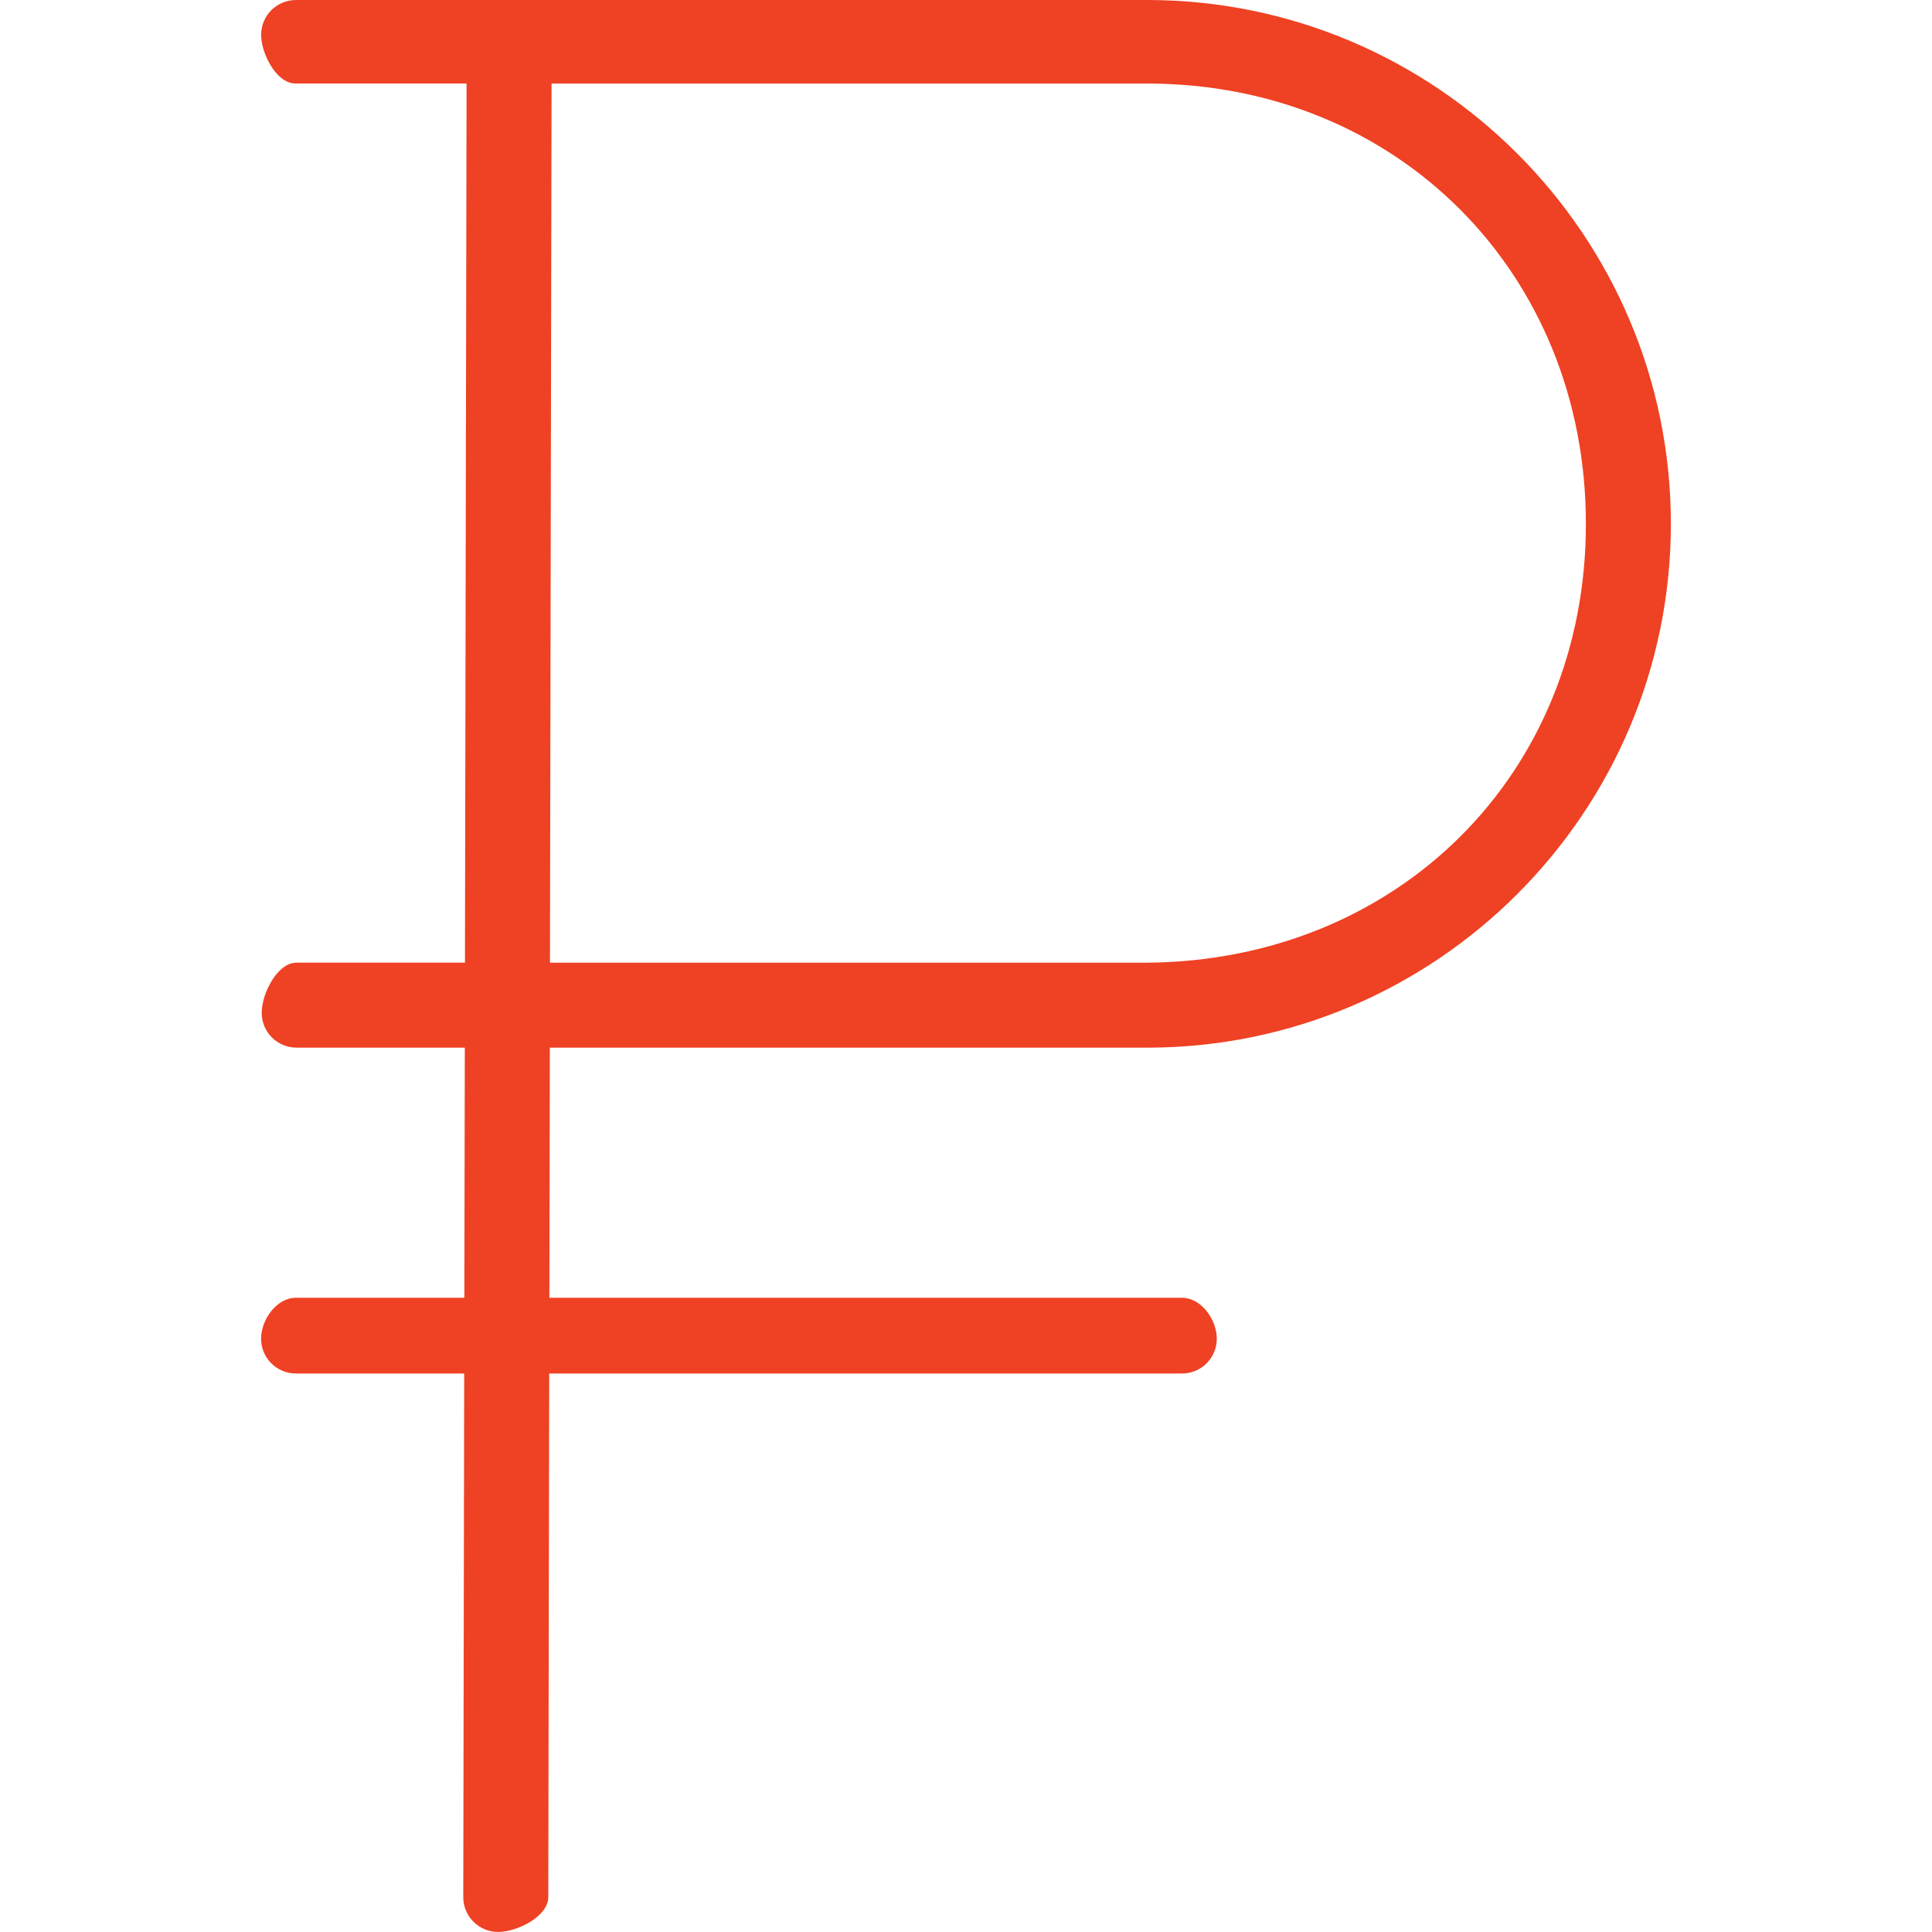 <?xml version="1.0" encoding="UTF-8" standalone="no"?> <!-- Generator: Adobe Illustrator 21.1.0, SVG Export Plug-In . SVG Version: 6.00 Build 0) --> <svg xmlns:dc="http://purl.org/dc/elements/1.1/" xmlns:cc="http://creativecommons.org/ns#" xmlns:rdf="http://www.w3.org/1999/02/22-rdf-syntax-ns#" xmlns:svg="http://www.w3.org/2000/svg" xmlns="http://www.w3.org/2000/svg" xmlns:sodipodi="http://sodipodi.sourceforge.net/DTD/sodipodi-0.dtd" xmlns:inkscape="http://www.inkscape.org/namespaces/inkscape" id="Layer_1" x="0px" y="0px" viewBox="0 0 70 70" xml:space="preserve" inkscape:version="0.91 r13725" sodipodi:docname="Значок рубля потолще красный 70x70.svg" width="70" height="70">  <defs id="defs7"></defs> <path d="m 41.56,37.959 c 10.465,0 18.979,-8.514 18.979,-18.98 C 60.539,8.514 52.024,-1.2500001e-7 41.56,-1.2500001e-7 l -30.837,0 C 10.026,-1.2500001e-7 9.462,0.564 9.462,1.26 c 0,0.697 0.564,1.781 1.26,1.766 l 6.183,0 -0.059,31.853 -6.104,0 c -0.697,0 -1.26,1.123 -1.26,1.819 0,0.696 0.564,1.26 1.26,1.26 l 6.099,0 -0.017,9.063 -6.104,0 c -0.697,0 -1.26,0.788 -1.26,1.484 0,0.696 0.564,1.26 1.26,1.26 l 6.099,0 -0.034,18.97 c -8.4e-4,0.697 0.562,1.261 1.259,1.263 l 0.002,0 c 0.695,0 1.818,-0.563 1.819,-1.258 l 0.034,-18.975 22.928,0 c 0.696,0 1.26,-0.565 1.26,-1.26 0,-0.696 -0.565,-1.484 -1.26,-1.484 l -22.922,0 0.017,-9.063 z M 19.984,3.027 l 21.576,0 c 9.075,0 15.9,6.878 15.9,15.954 0,9.075 -6.825,15.825 -15.9,15.9 l -21.634,0 z" id="path3" inkscape:connector-curvature="0" sodipodi:nodetypes="ssssssccsssccssscccsccsssccscssscc" style="fill:#ef4123;fill-opacity:1"></path> </svg> 